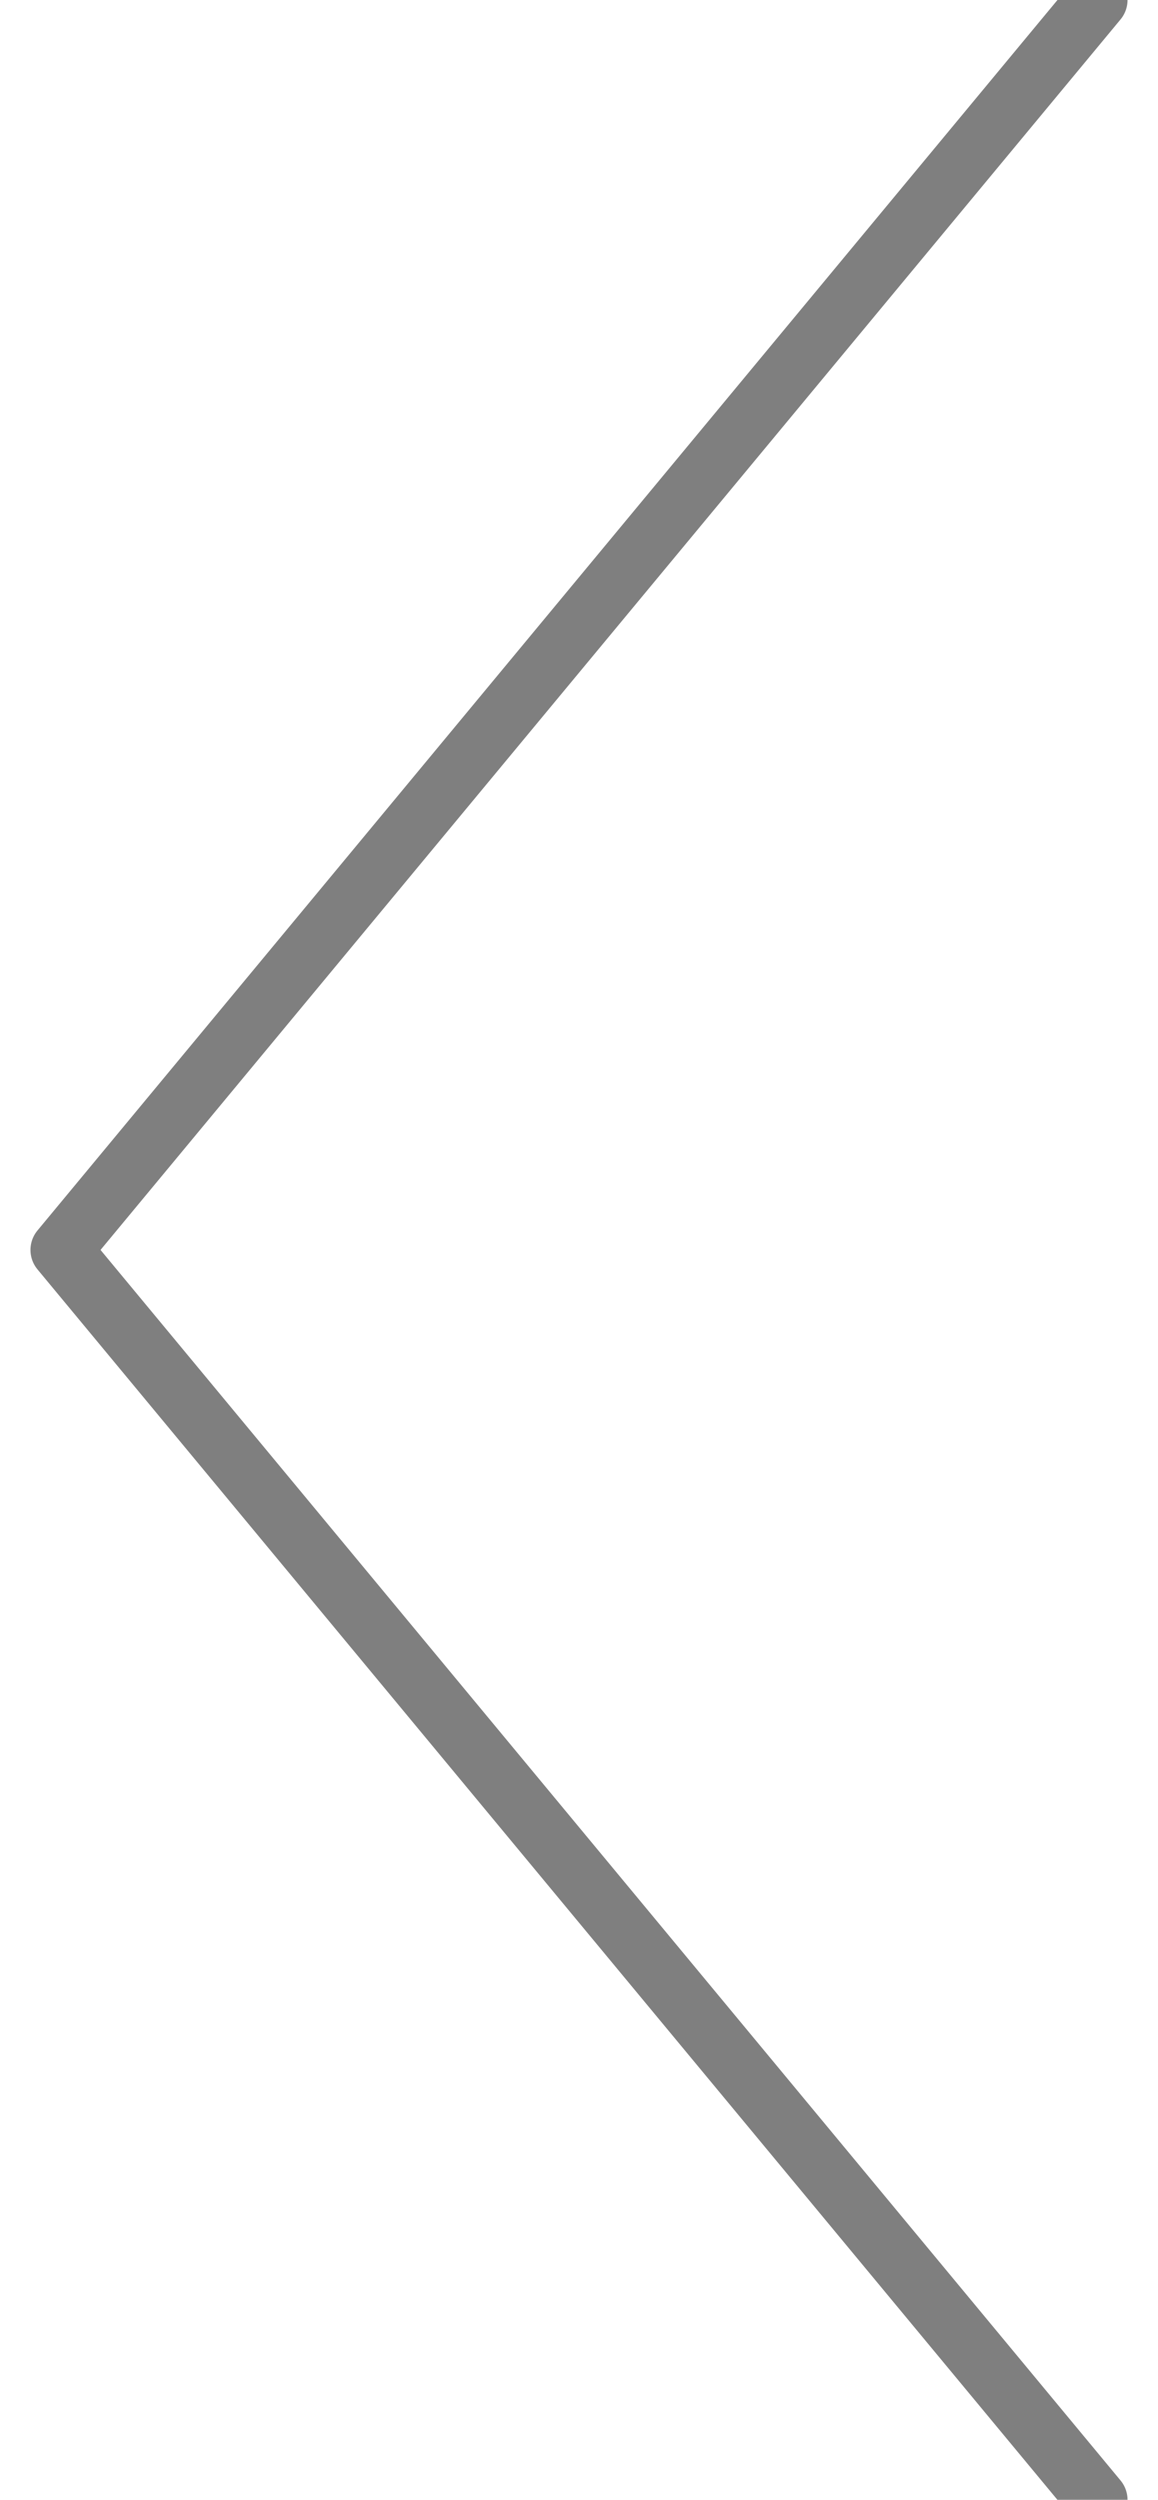 <?xml version="1.0" encoding="UTF-8"?>
<svg width="19px" height="41px" viewBox="0 0 19 41" version="1.1" xmlns="http://www.w3.org/2000/svg" xmlns:xlink="http://www.w3.org/1999/xlink">
    <!-- Generator: Sketch 55.2 (78181) - https://sketchapp.com -->
    <title>Icons/carousel arrow</title>
    <desc>Created with Sketch.</desc>
    <g id="Symbols" stroke="none" stroke-width="1" fill="none" fill-rule="evenodd" opacity="0.5" stroke-linecap="round" stroke-linejoin="round">
        <g id="Homepage/Homepage-xs" transform="translate(-19, -2935)" fill-rule="nonzero" stroke="#000000">
            <g id="Icons/carousel-arrow" transform="translate(20, 2935)">
                <polyline id="Path-3" points="17 0 0 20.5 17 41"></polyline>
            </g>
        </g>
    </g>
</svg>